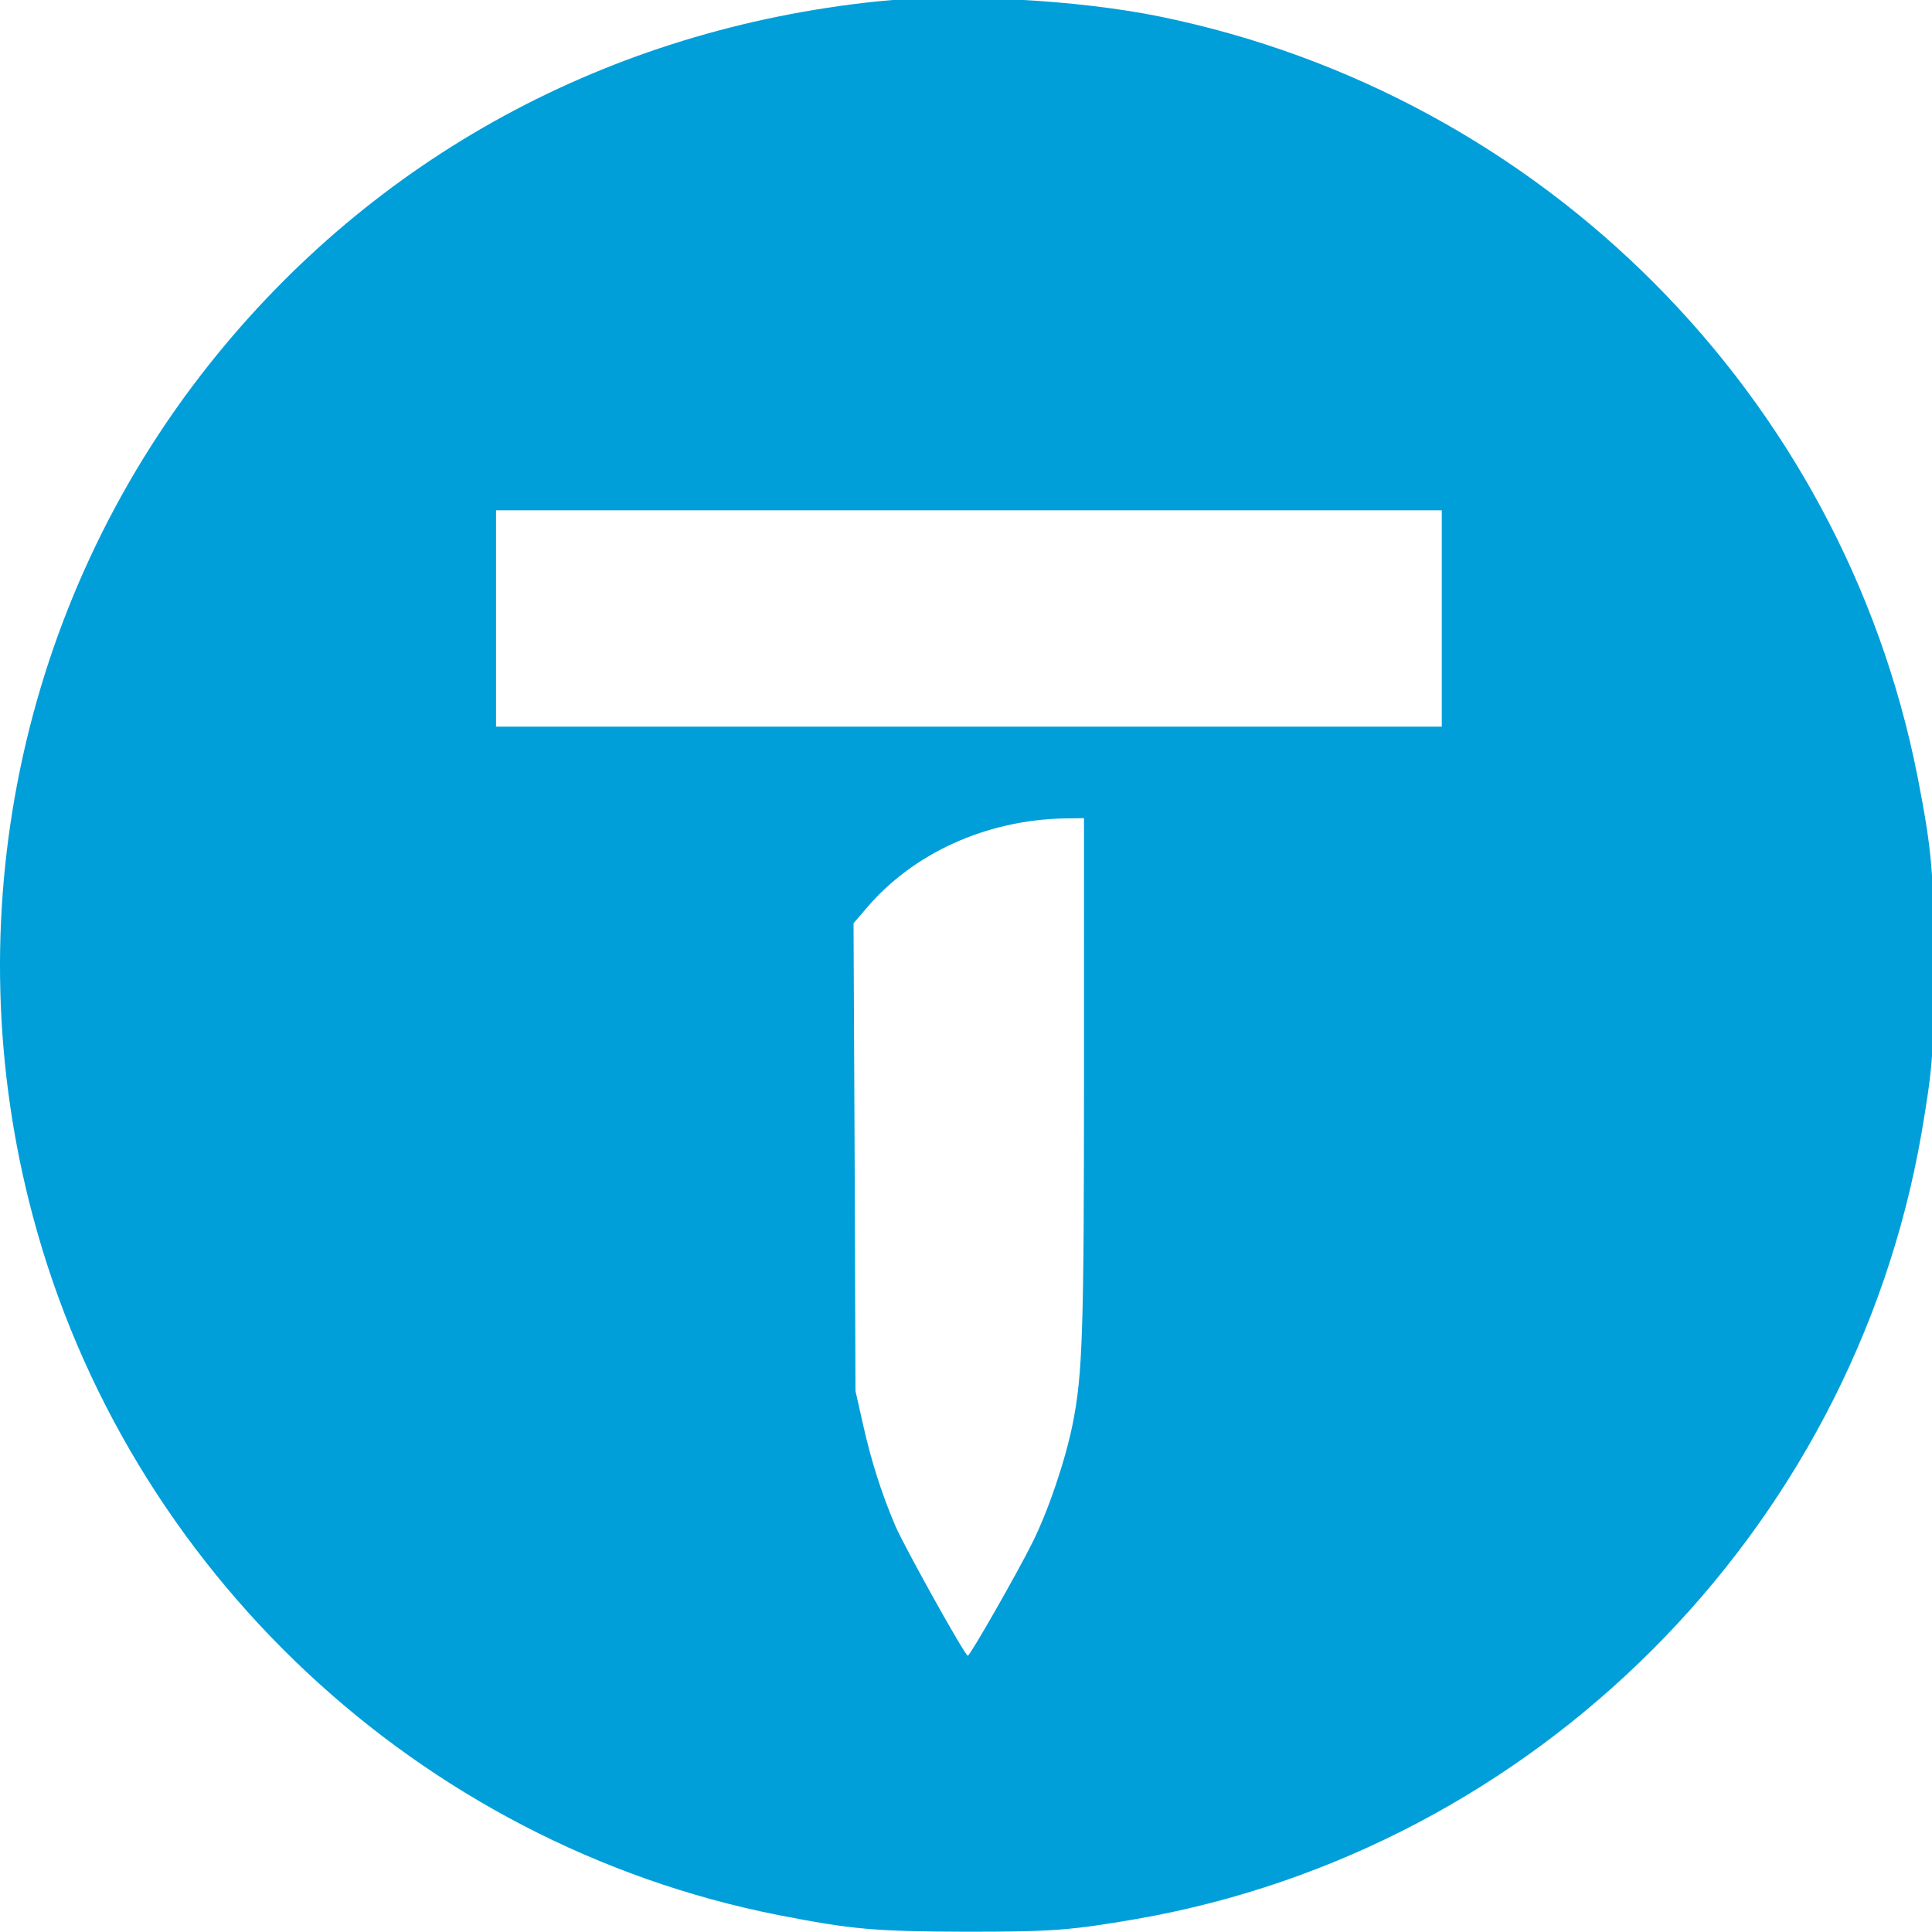 <?xml version="1.0" encoding="UTF-8" standalone="no"?>
<svg
   xmlns:dc="http://purl.org/dc/elements/1.1/"
   xmlns:cc="http://creativecommons.org/ns#"
   xmlns:rdf="http://www.w3.org/1999/02/22-rdf-syntax-ns#"
   xmlns:svg="http://www.w3.org/2000/svg"
   xmlns="http://www.w3.org/2000/svg"
   xmlns:sodipodi="http://sodipodi.sourceforge.net/DTD/sodipodi-0.dtd"
   xmlns:inkscape="http://www.inkscape.org/namespaces/inkscape"
   version="1.1"
   id="Layer_1"
   x="0px"
   y="0px"
   width="1024px"
   height="1024px"
   viewBox="0 0 1024 1024"
   enable-background="new 0 0 1024 1024"
   xml:space="preserve"
   sodipodi:docname="Thumbtack-Icon.svg"
   inkscape:version="1.0.2 (e86c870879, 2021-01-15)"><defs
   id="defs98"><clipPath
     id="clip-path-3"
     transform="translate(0 -1.17)"><rect
       class="cls-1"
       x="375.89"
       y="0.13"
       width="156.42"
       height="163.35"
       id="rect7" /></clipPath></defs><sodipodi:namedview
   pagecolor="#ffffff"
   bordercolor="#666666"
   borderopacity="1"
   objecttolerance="10"
   gridtolerance="10"
   guidetolerance="10"
   inkscape:pageopacity="0"
   inkscape:pageshadow="2"
   inkscape:window-width="1920"
   inkscape:window-height="1017"
   id="namedview96"
   showgrid="false"
   inkscape:zoom="0.67178375"
   inkscape:cx="280.09412"
   inkscape:cy="512"
   inkscape:window-x="1072"
   inkscape:window-y="-8"
   inkscape:window-maximized="1"
   inkscape:current-layer="Layer_1"
   inkscape:document-rotation="0" />  
<g
   transform="matrix(0.147,0,0,-0.147,-0.225,1027.522)"
   fill="#000000"
   stroke="none"
   id="g6"
   style="fill:#009fd9;fill-opacity:1"><path
     d="M 3165,6985 C 2197,6884 1349,6423 755,5675 71,4813 -165,3673 120,2605 460,1328 1513,341 2808,85 c 267,-52 347,-59 677,-60 315,0 376,5 615,46 1436,251 2578,1393 2829,2829 41,239 46,300 46,615 -1,330 -8,410 -60,677 -272,1373 -1350,2455 -2730,2738 -297,61 -732,84 -1020,55 z M 5200,4760 V 4370 H 3495 1790 v 390 390 H 3495 5200 Z M 3910,3126 c 0,-942 -5,-1091 -41,-1271 -26,-130 -89,-316 -146,-429 -57,-114 -224,-406 -232,-406 -10,0 -228,391 -262,470 -50,118 -87,235 -116,365 l -27,120 -3,843 -4,843 48,56 c 168,197 430,316 711,322 l 72,1 z"
     id="path4"
     style="fill:#009fd9;fill-opacity:1" /></g></svg>
